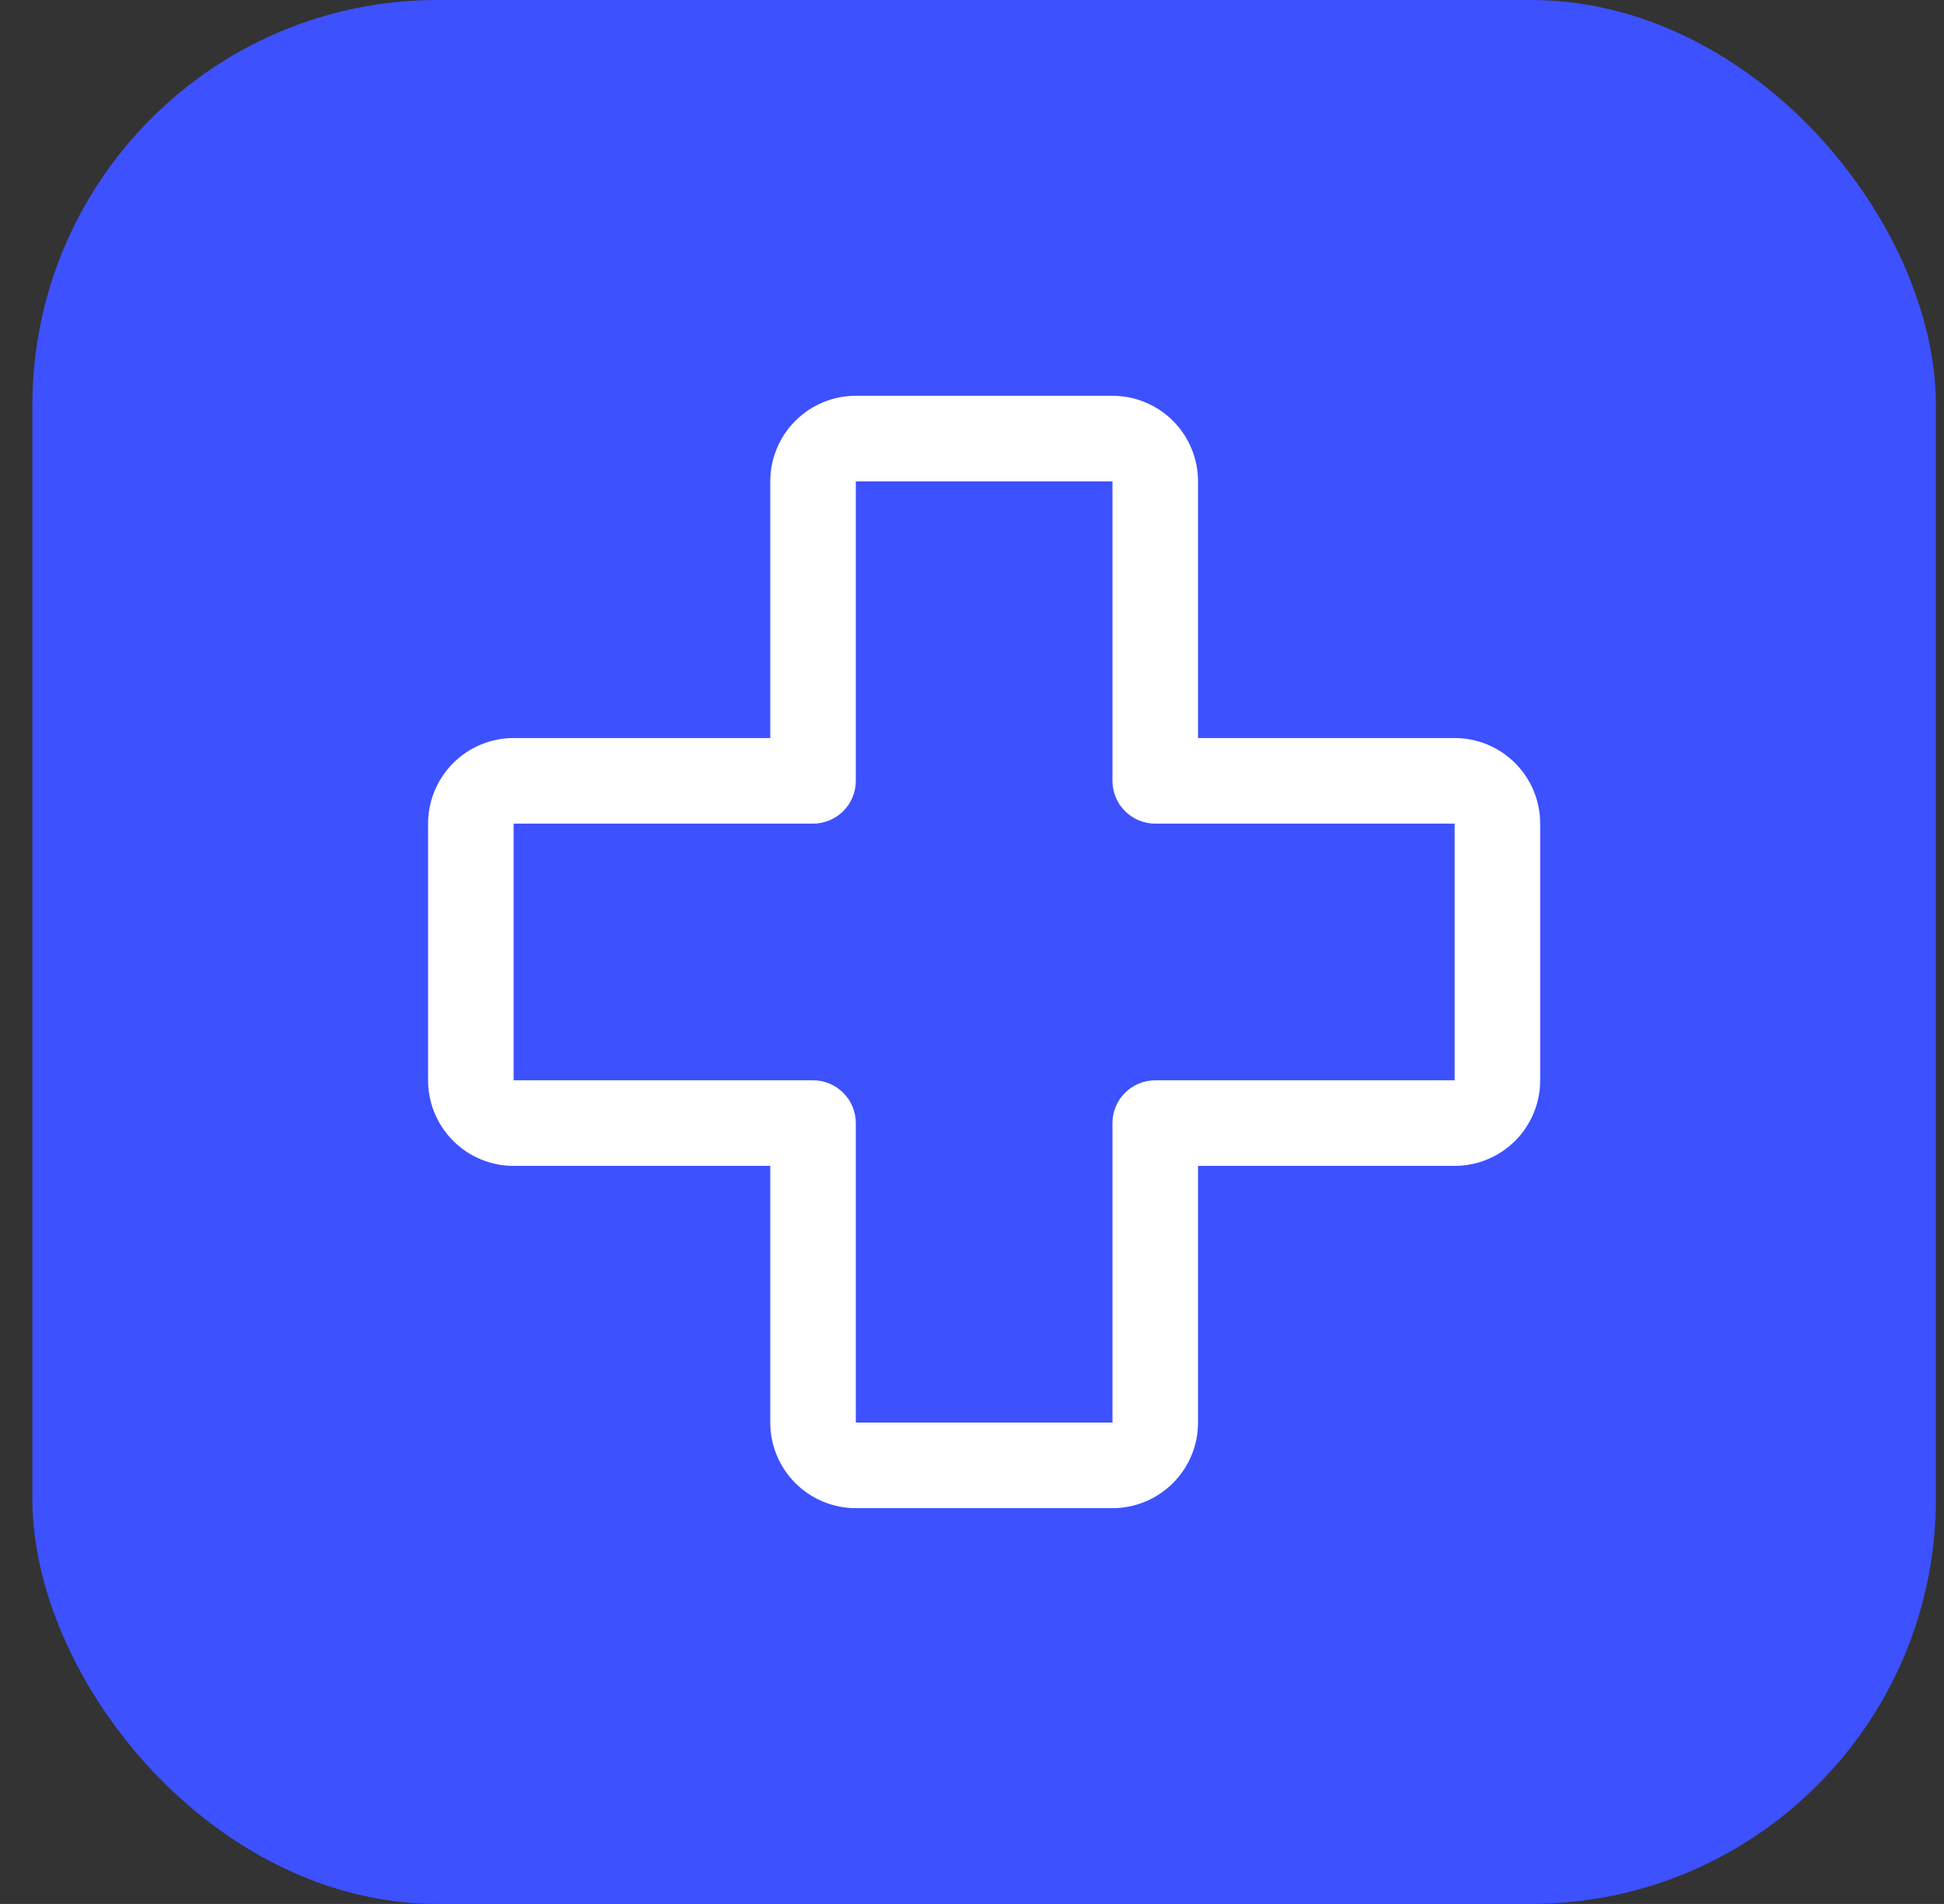 <?xml version="1.0" encoding="UTF-8"?> <svg xmlns="http://www.w3.org/2000/svg" width="48" height="47" viewBox="0 0 48 47" fill="none"><rect x="0" y="0" width="48" height="47" fill="#333333" stroke="none"/><rect x="0.8" width="47" height="47" rx="10" fill="#3D51FF"></rect><path d="M35.917 18.219H29.581V11.883C29.581 11.322 29.358 10.785 28.962 10.389C28.566 9.993 28.028 9.77 27.468 9.77H21.131C20.571 9.77 20.034 9.993 19.638 10.389C19.242 10.785 19.019 11.322 19.019 11.883V18.219H12.682C12.122 18.219 11.585 18.442 11.189 18.838C10.793 19.234 10.57 19.771 10.57 20.332V26.668C10.57 27.229 10.793 27.766 11.189 28.162C11.585 28.558 12.122 28.781 12.682 28.781H19.019V35.117C19.019 35.678 19.242 36.215 19.638 36.611C20.034 37.007 20.571 37.23 21.131 37.23H27.468C28.028 37.23 28.566 37.007 28.962 36.611C29.358 36.215 29.581 35.678 29.581 35.117V28.781H35.917C36.477 28.781 37.015 28.558 37.411 28.162C37.807 27.766 38.029 27.229 38.029 26.668V20.332C38.029 19.771 37.807 19.234 37.411 18.838C37.015 18.442 36.477 18.219 35.917 18.219ZM35.917 26.668H28.524C28.244 26.668 27.976 26.78 27.777 26.978C27.579 27.176 27.468 27.444 27.468 27.724V35.117H21.131V27.724C21.131 27.444 21.02 27.176 20.822 26.978C20.624 26.78 20.355 26.668 20.075 26.668H12.682V20.332H20.075C20.355 20.332 20.624 20.22 20.822 20.022C21.02 19.824 21.131 19.556 21.131 19.276V11.883H27.468V19.276C27.468 19.556 27.579 19.824 27.777 20.022C27.976 20.22 28.244 20.332 28.524 20.332H35.917V26.668Z" fill="white"></path></svg> 